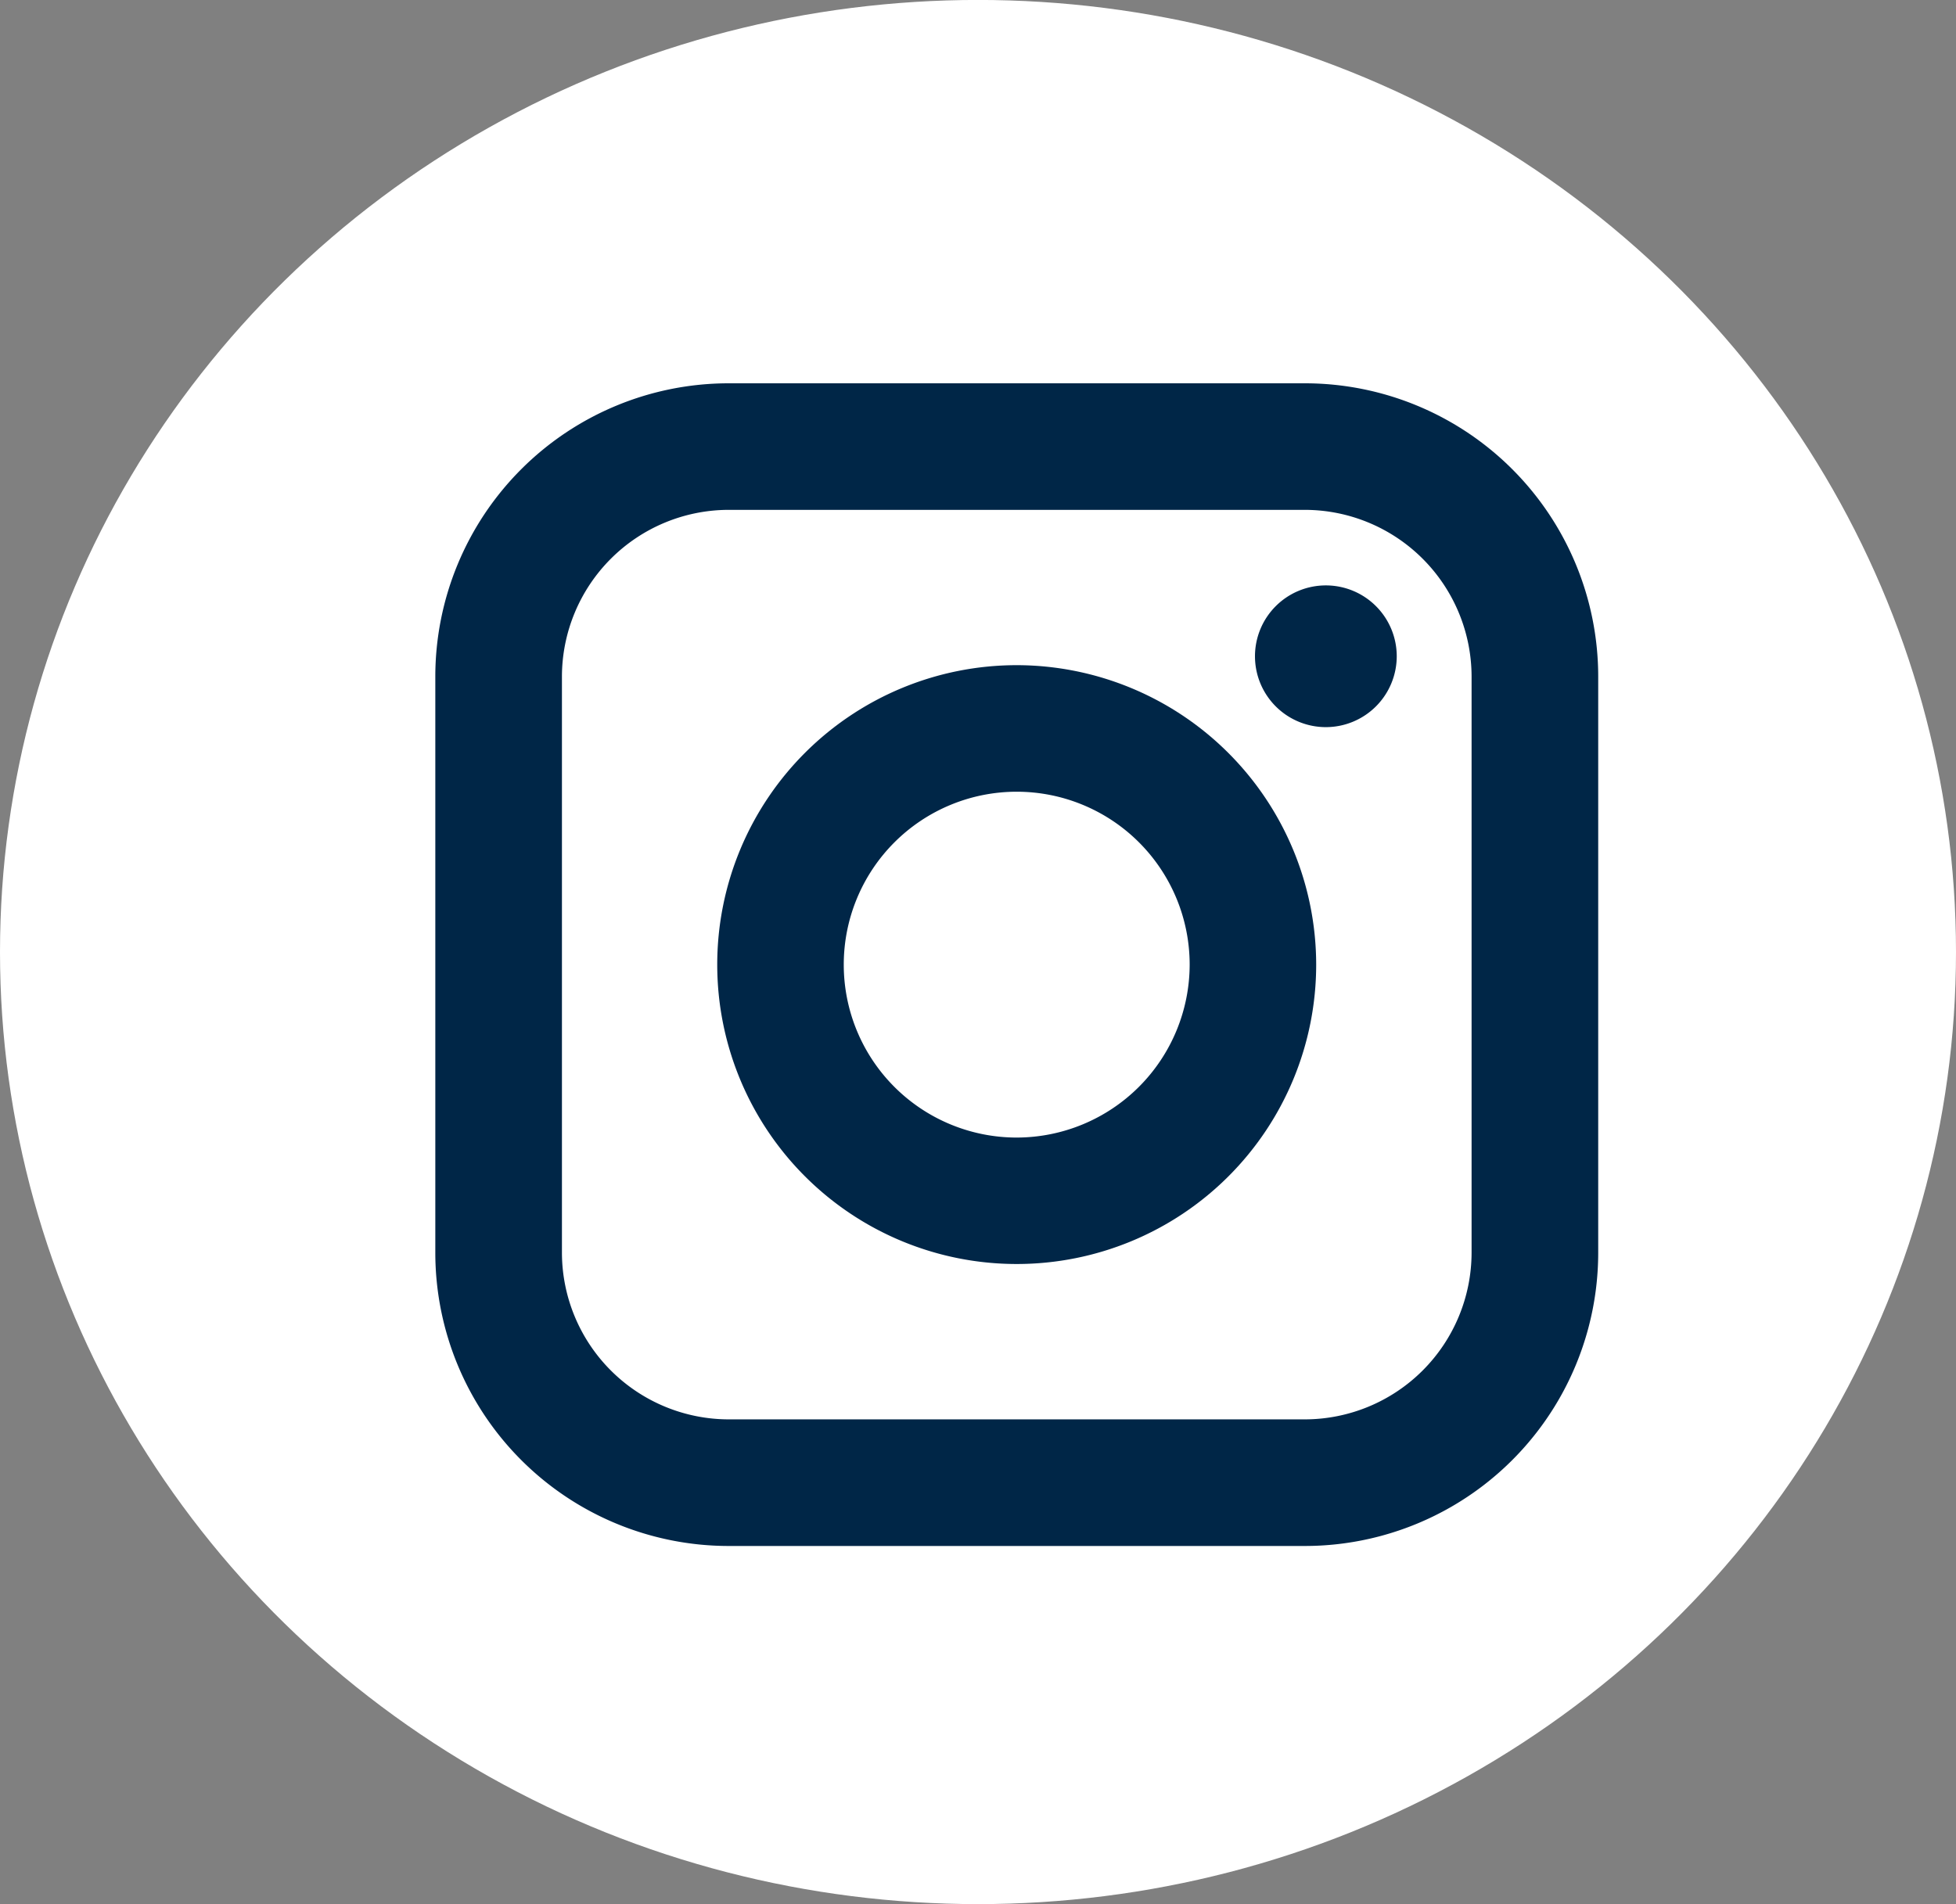 <svg xmlns="http://www.w3.org/2000/svg" xmlns:xlink="http://www.w3.org/1999/xlink" width="38" height="37" viewBox="0 0 38 37">
  <rect x="0" y="0" width="38" height="37" fill="#808080" stroke="none"/>
  <defs>
    <clipPath id="clip-path">
      <rect id="Rechteck_71" data-name="Rechteck 71" width="22.591" height="22.591" fill="#002647"/>
    </clipPath>
  </defs>
  <g id="Gruppe_226" data-name="Gruppe 226" transform="translate(0.416 0.192)" style="isolation: isolate">
    <g id="Gruppe_228" data-name="Gruppe 228" transform="translate(0 0)">
      <ellipse id="Ellipse_2" data-name="Ellipse 2" cx="19" cy="18.5" rx="19" ry="18.5" transform="translate(-0.416 -0.193)" fill="#fff"/>
    </g>
    <g id="Gruppe_230" data-name="Gruppe 230" transform="translate(8.041 7.256)">
      <g id="Gruppe_229" data-name="Gruppe 229" clip-path="url(#clip-path)">
        <path id="Pfad_2119" data-name="Pfad 2119" d="M16.892,0H5.7A5.7,5.7,0,0,0,0,5.7V16.892a5.7,5.7,0,0,0,5.7,5.7H16.892a5.7,5.7,0,0,0,5.7-5.7V5.7a5.7,5.7,0,0,0-5.7-5.7m3.24,16.892a3.244,3.244,0,0,1-3.24,3.24H5.7a3.244,3.244,0,0,1-3.24-3.24V5.7A3.244,3.244,0,0,1,5.7,2.459H16.892a3.244,3.244,0,0,1,3.24,3.24Z" transform="translate(0 0)" fill="#002647"/>
        <path id="Pfad_2120" data-name="Pfad 2120" d="M143.463,37.793a1.377,1.377,0,1,1,1.377-1.377,1.378,1.378,0,0,1-1.377,1.377" transform="translate(-126.162 -31.112)" fill="#002647"/>
        <path id="Pfad_2121" data-name="Pfad 2121" d="M54.689,48.871a5.818,5.818,0,1,0,5.818,5.818,5.825,5.825,0,0,0-5.818-5.818m0,9.179a3.36,3.36,0,1,1,3.36-3.36,3.365,3.365,0,0,1-3.36,3.36" transform="translate(-43.394 -43.394)" fill="#002647"/>
      </g>
    </g>
  </g>
</svg>
